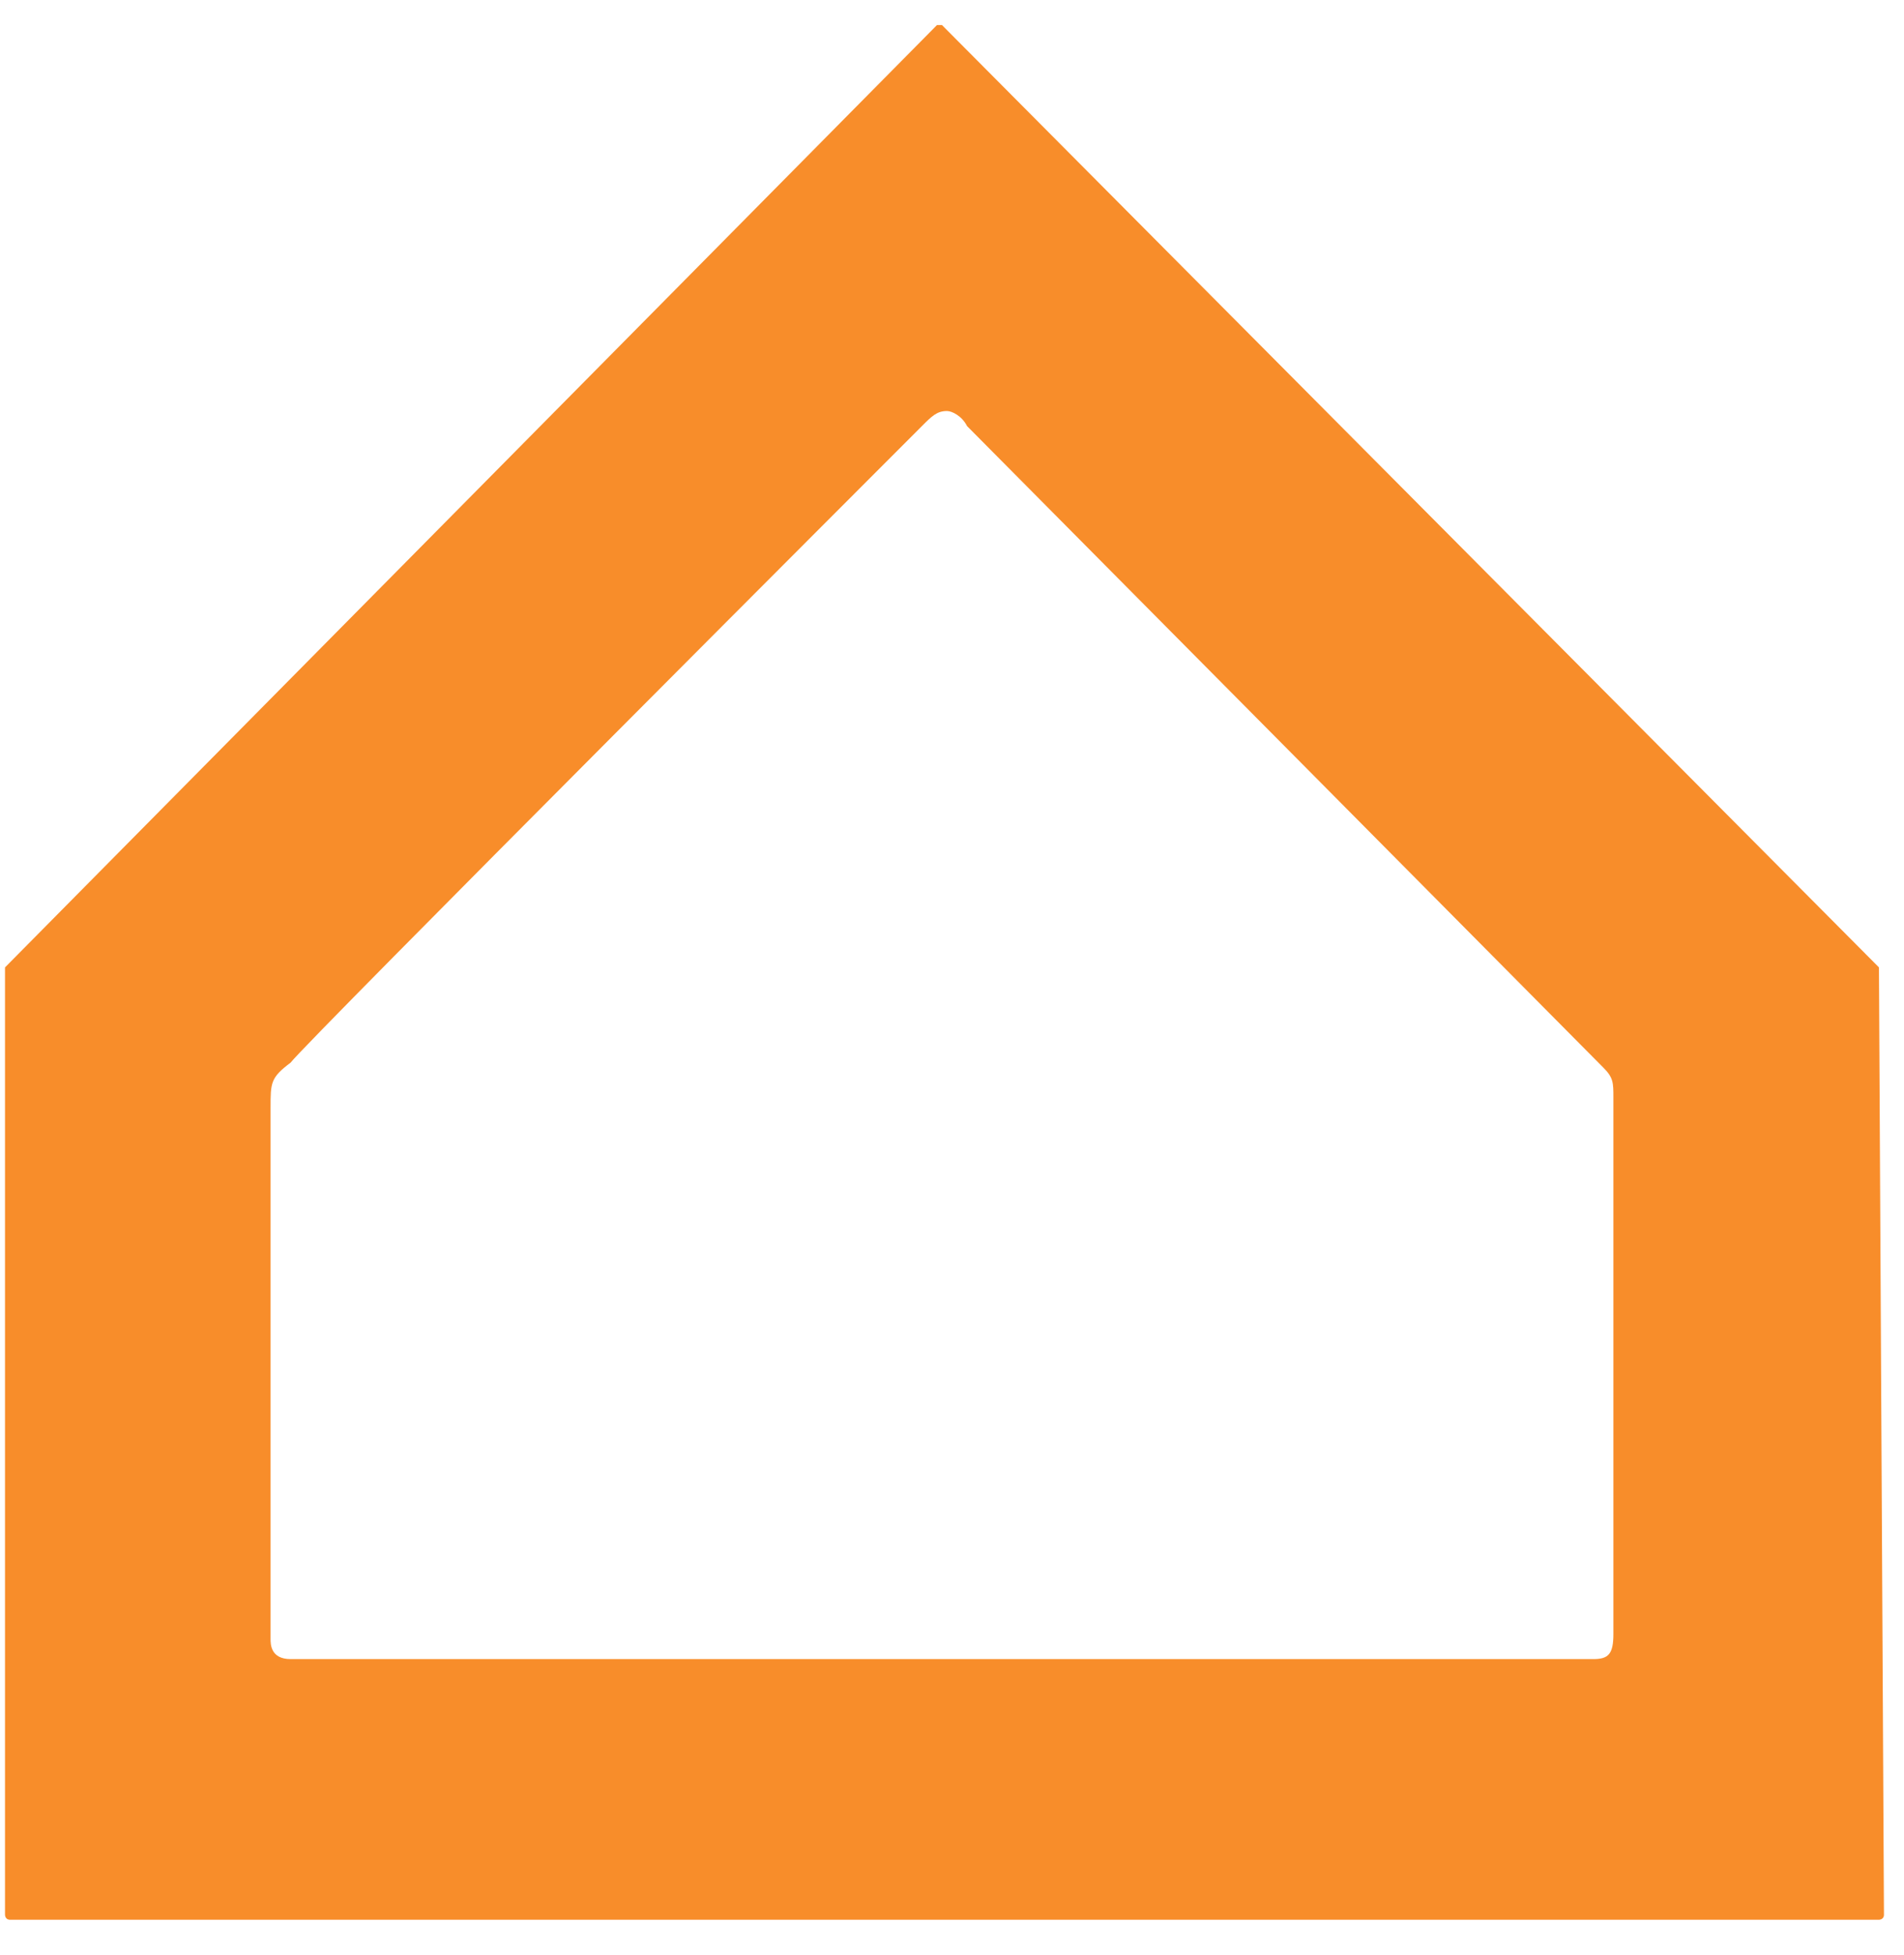 <svg width="38" height="39" viewBox="0 0 38 39" fill="none" xmlns="http://www.w3.org/2000/svg">
<path d="M37.5 19.3L18.8 0.5H18.7L0.1 19.3V38.2C0.1 38.2 0.1 38.3 0.2 38.3H37.5C37.5 38.3 37.6 38.3 37.6 38.2L37.5 19.3ZM32.2 32.6C32.2 33 32.1 33.1 31.8 33.1H5.8C5.4 33.1 5.4 32.8 5.4 32.7V22.1C5.4 21.6 5.4 21.5 5.8 21.2C6.1 20.8 18.2 8.7 18.4 8.5C18.6 8.3 18.7 8.2 18.9 8.2C19 8.2 19.2 8.3 19.3 8.5C19.7 8.9 31.9 21.2 32 21.3C32.2 21.5 32.2 21.6 32.2 21.9V32.6Z" fill="#F88D2A"/>
</svg>
